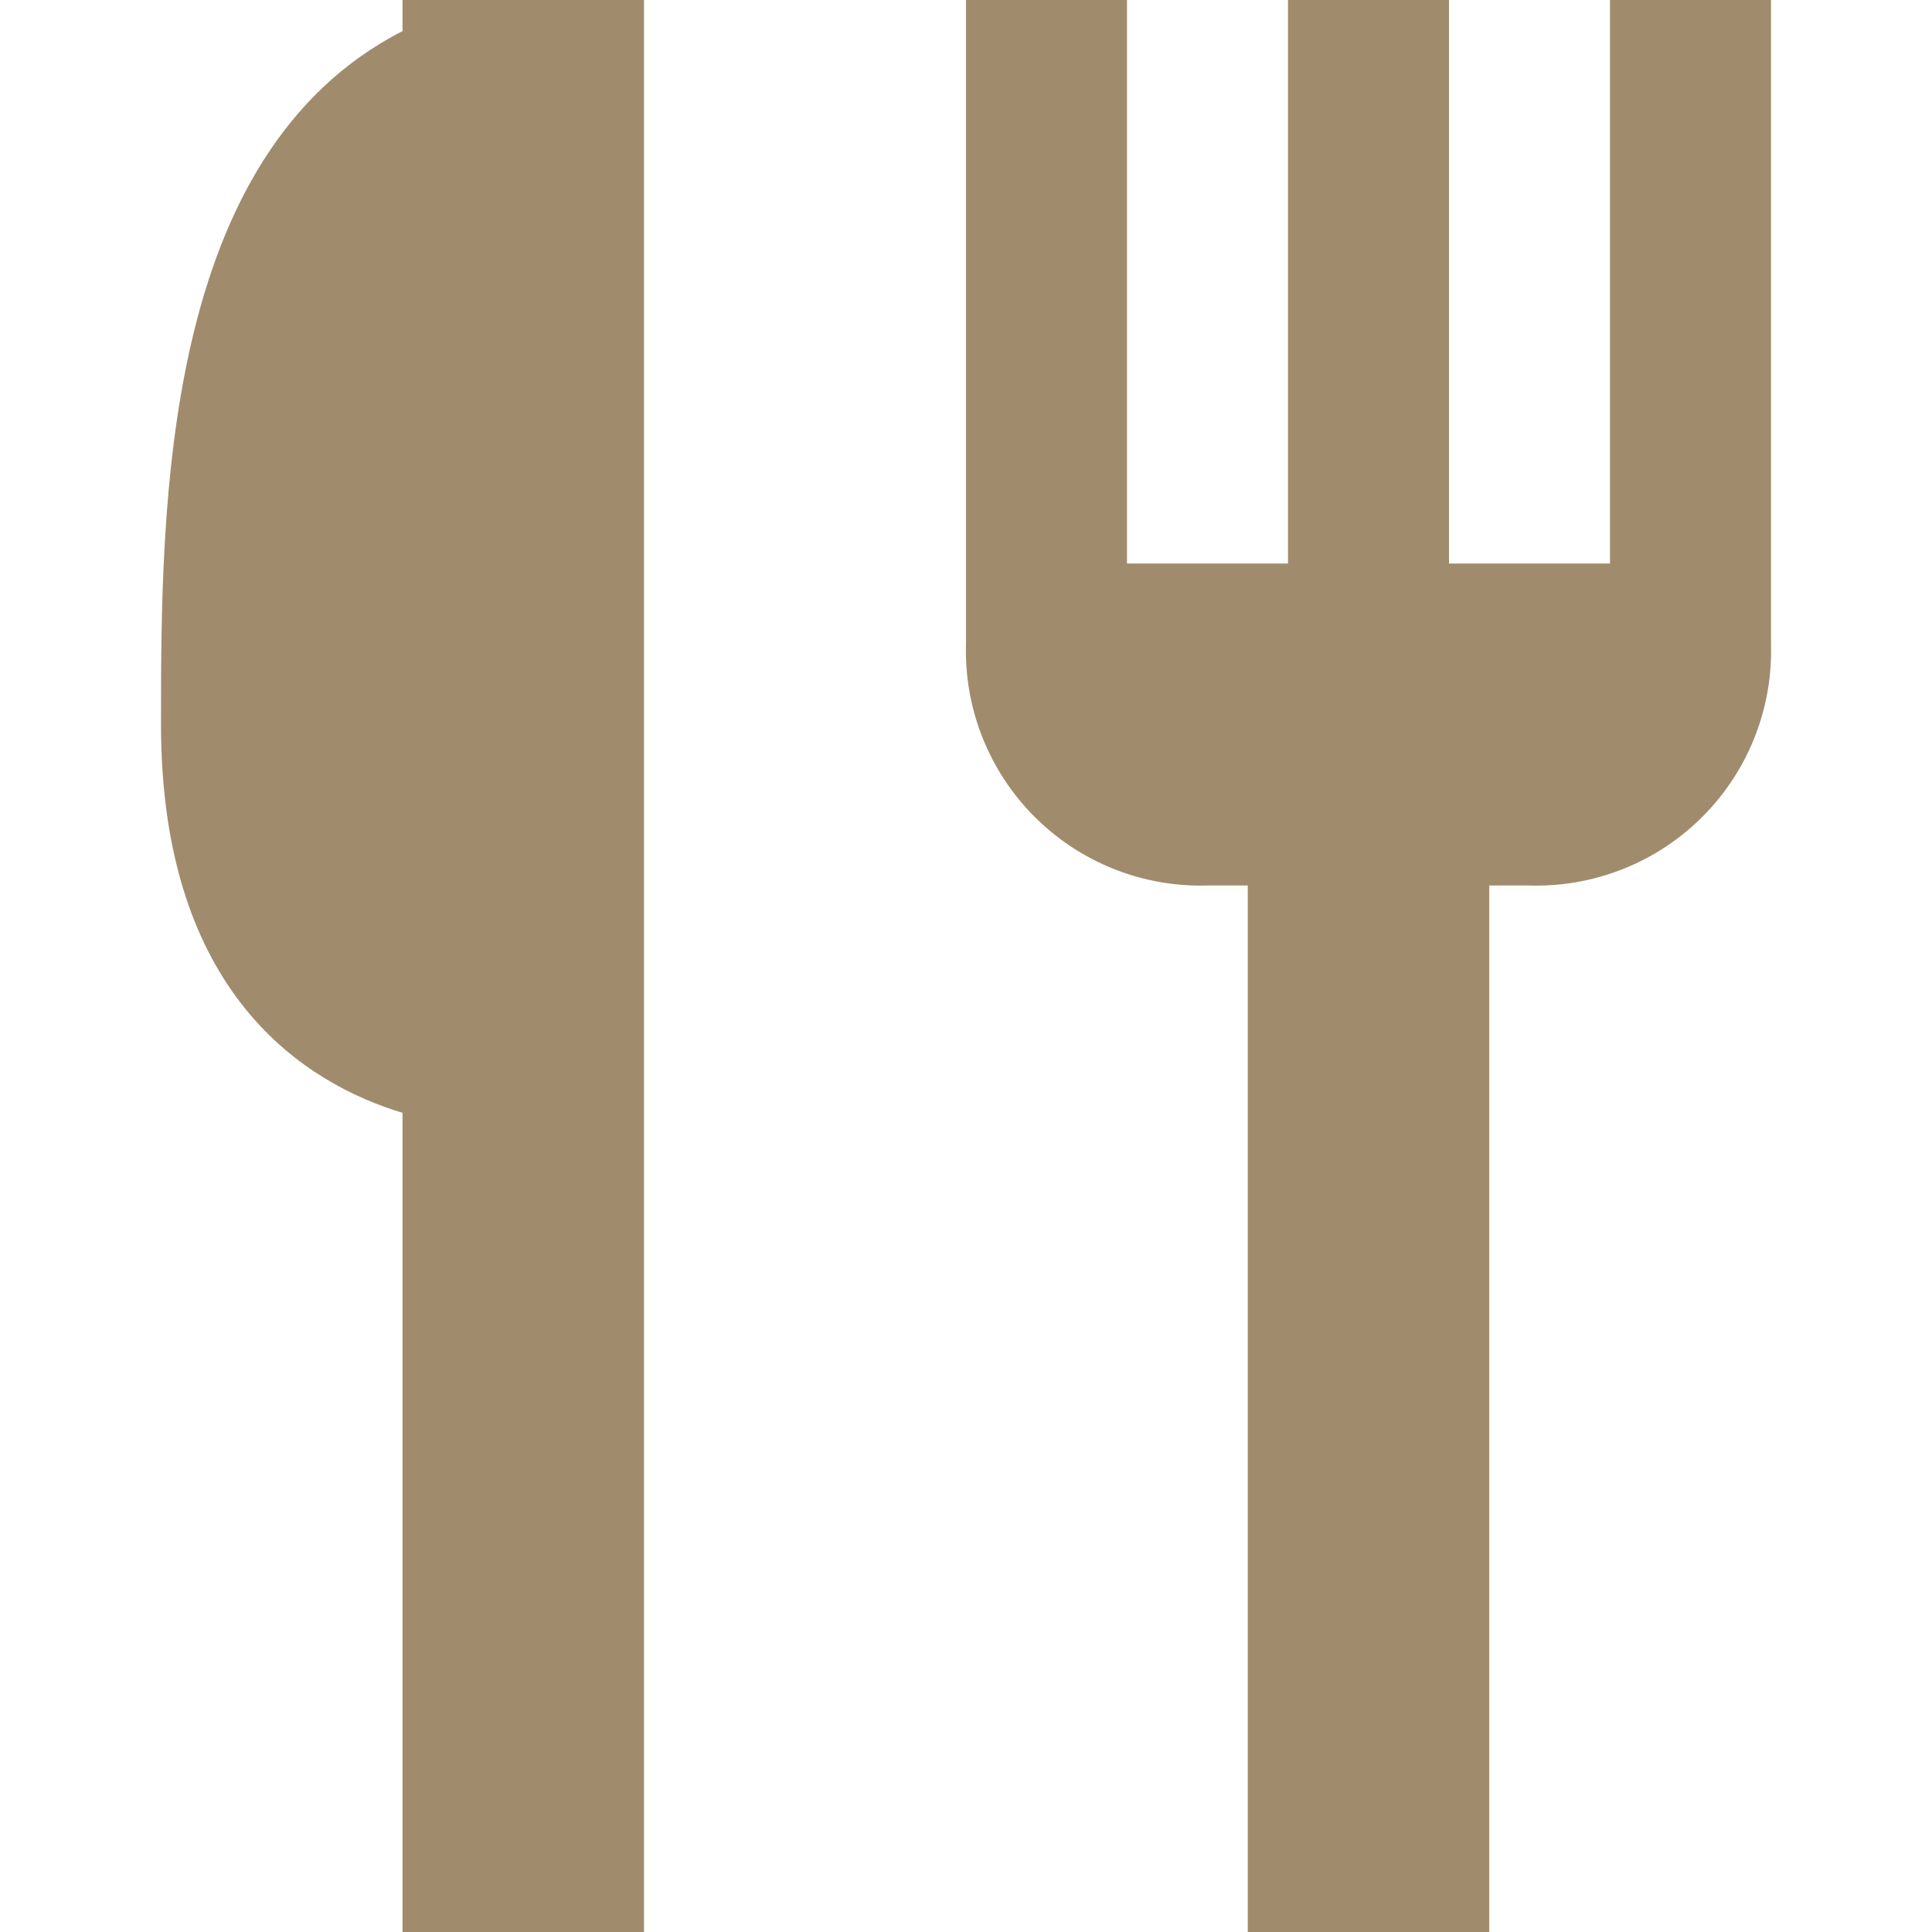 <svg xmlns="http://www.w3.org/2000/svg" width="24" height="24" viewBox="0 0 24 24">
  <g id="グループ_574" data-name="グループ 574" transform="translate(-3769 -271)">
    <rect id="長方形_232" data-name="長方形 232" width="24" height="24" transform="translate(3769 271)" fill="none"/>
    <g id="グループ_570" data-name="グループ 570">
      <path id="パス_410" data-name="パス 410" d="M3774,271v.386c-2.989,1.532-3,5.892-3,8.614,0,3.371,1.815,4.466,3,4.824V295h3V271Z" fill="#a08c6c"/>
      <path id="パス_411" data-name="パス 411" d="M3789,271v7h-2v-7h-2v7h-2v-7h-2v8a2.916,2.916,0,0,0,3,3h.5v13h3V282h.5a2.916,2.916,0,0,0,3-3v-8Z" fill="#a08c6c"/>
    </g>
  </g>
</svg>
